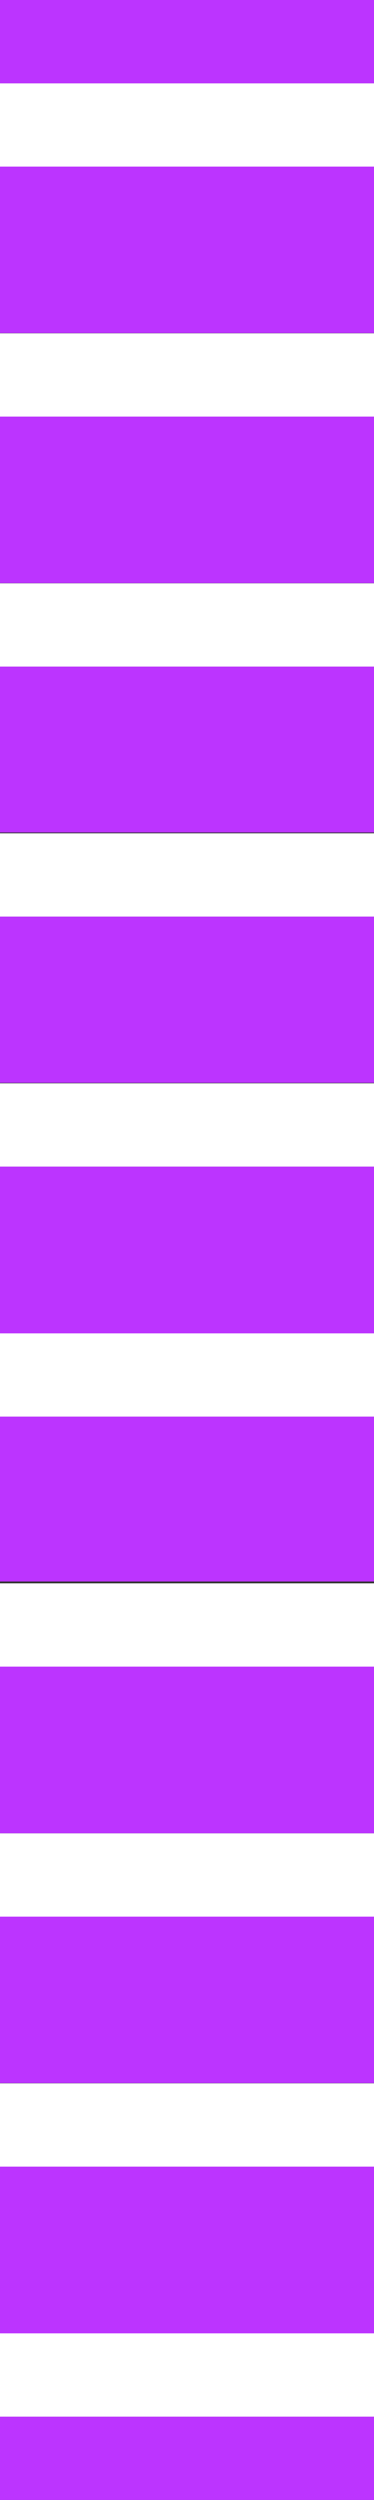 <?xml version="1.0" encoding="UTF-8"?>
<svg id="Calque_1" data-name="Calque 1" xmlns="http://www.w3.org/2000/svg" version="1.1" viewBox="0 0 282.81 1885.86">
  <rect x="0" y="0" width="282.81" height="1885.86" fill="#333333" stroke="none"/>
  <defs>
    <style>
      .cls-1 {
        fill: #bc34ff;
      }

      .cls-1, .cls-2 {
        stroke-width: 0px;
      }

      .cls-2 {
        fill: #fff;
      }
    </style>
  </defs>
  <rect class="cls-2" x="0" y="62.85" width="282.81" height="62.85"/>
  <rect class="cls-2" x="0" y="251.44" width="282.81" height="62.85"/>
  <rect class="cls-2" x="0" y="440.03" width="282.81" height="62.85"/>
  <rect class="cls-2" x="0" y="628.62" width="282.81" height="62.85"/>
  <rect class="cls-2" x="0" y="817.21" width="282.81" height="62.85"/>
  <rect class="cls-2" x="0" y="1005.8" width="282.81" height="62.85"/>
  <rect class="cls-2" x="0" y="1194.4" width="282.81" height="62.85"/>
  <rect class="cls-2" x="0" y="1382.99" width="282.81" height="62.85"/>
  <rect class="cls-2" x="0" y="1571.58" width="282.81" height="62.85"/>
  <g>
    <rect class="cls-1" x="0" y="125.69" width="282.81" height="125.59"/>
    <rect class="cls-1" x="0" y="0" width="282.81" height="62.85"/>
    <rect class="cls-1" x="0" y="314.28" width="282.81" height="125.61"/>
    <rect class="cls-1" x="0" y="502.88" width="282.81" height="125.11"/>
    <rect class="cls-1" x="0" y="691.47" width="282.81" height="125.38"/>
    <rect class="cls-1" x="0" y="880.06" width="282.81" height="125.75"/>
    <rect class="cls-1" x="0" y="1068.65" width="282.81" height="124.37"/>
    <rect class="cls-1" x="0" y="1257.24" width="282.81" height="125.69"/>
    <rect class="cls-1" x="0" y="1445.83" width="282.81" height="125.58"/>
    <rect class="cls-1" x="0" y="1634.43" width="282.81" height="125.86"/>
    <rect class="cls-1" x="0" y="1823.02" width="282.81" height="62.85"/>
  </g>
  <rect class="cls-2" x="0" y="1760.17" width="282.81" height="62.85"/>
</svg>
